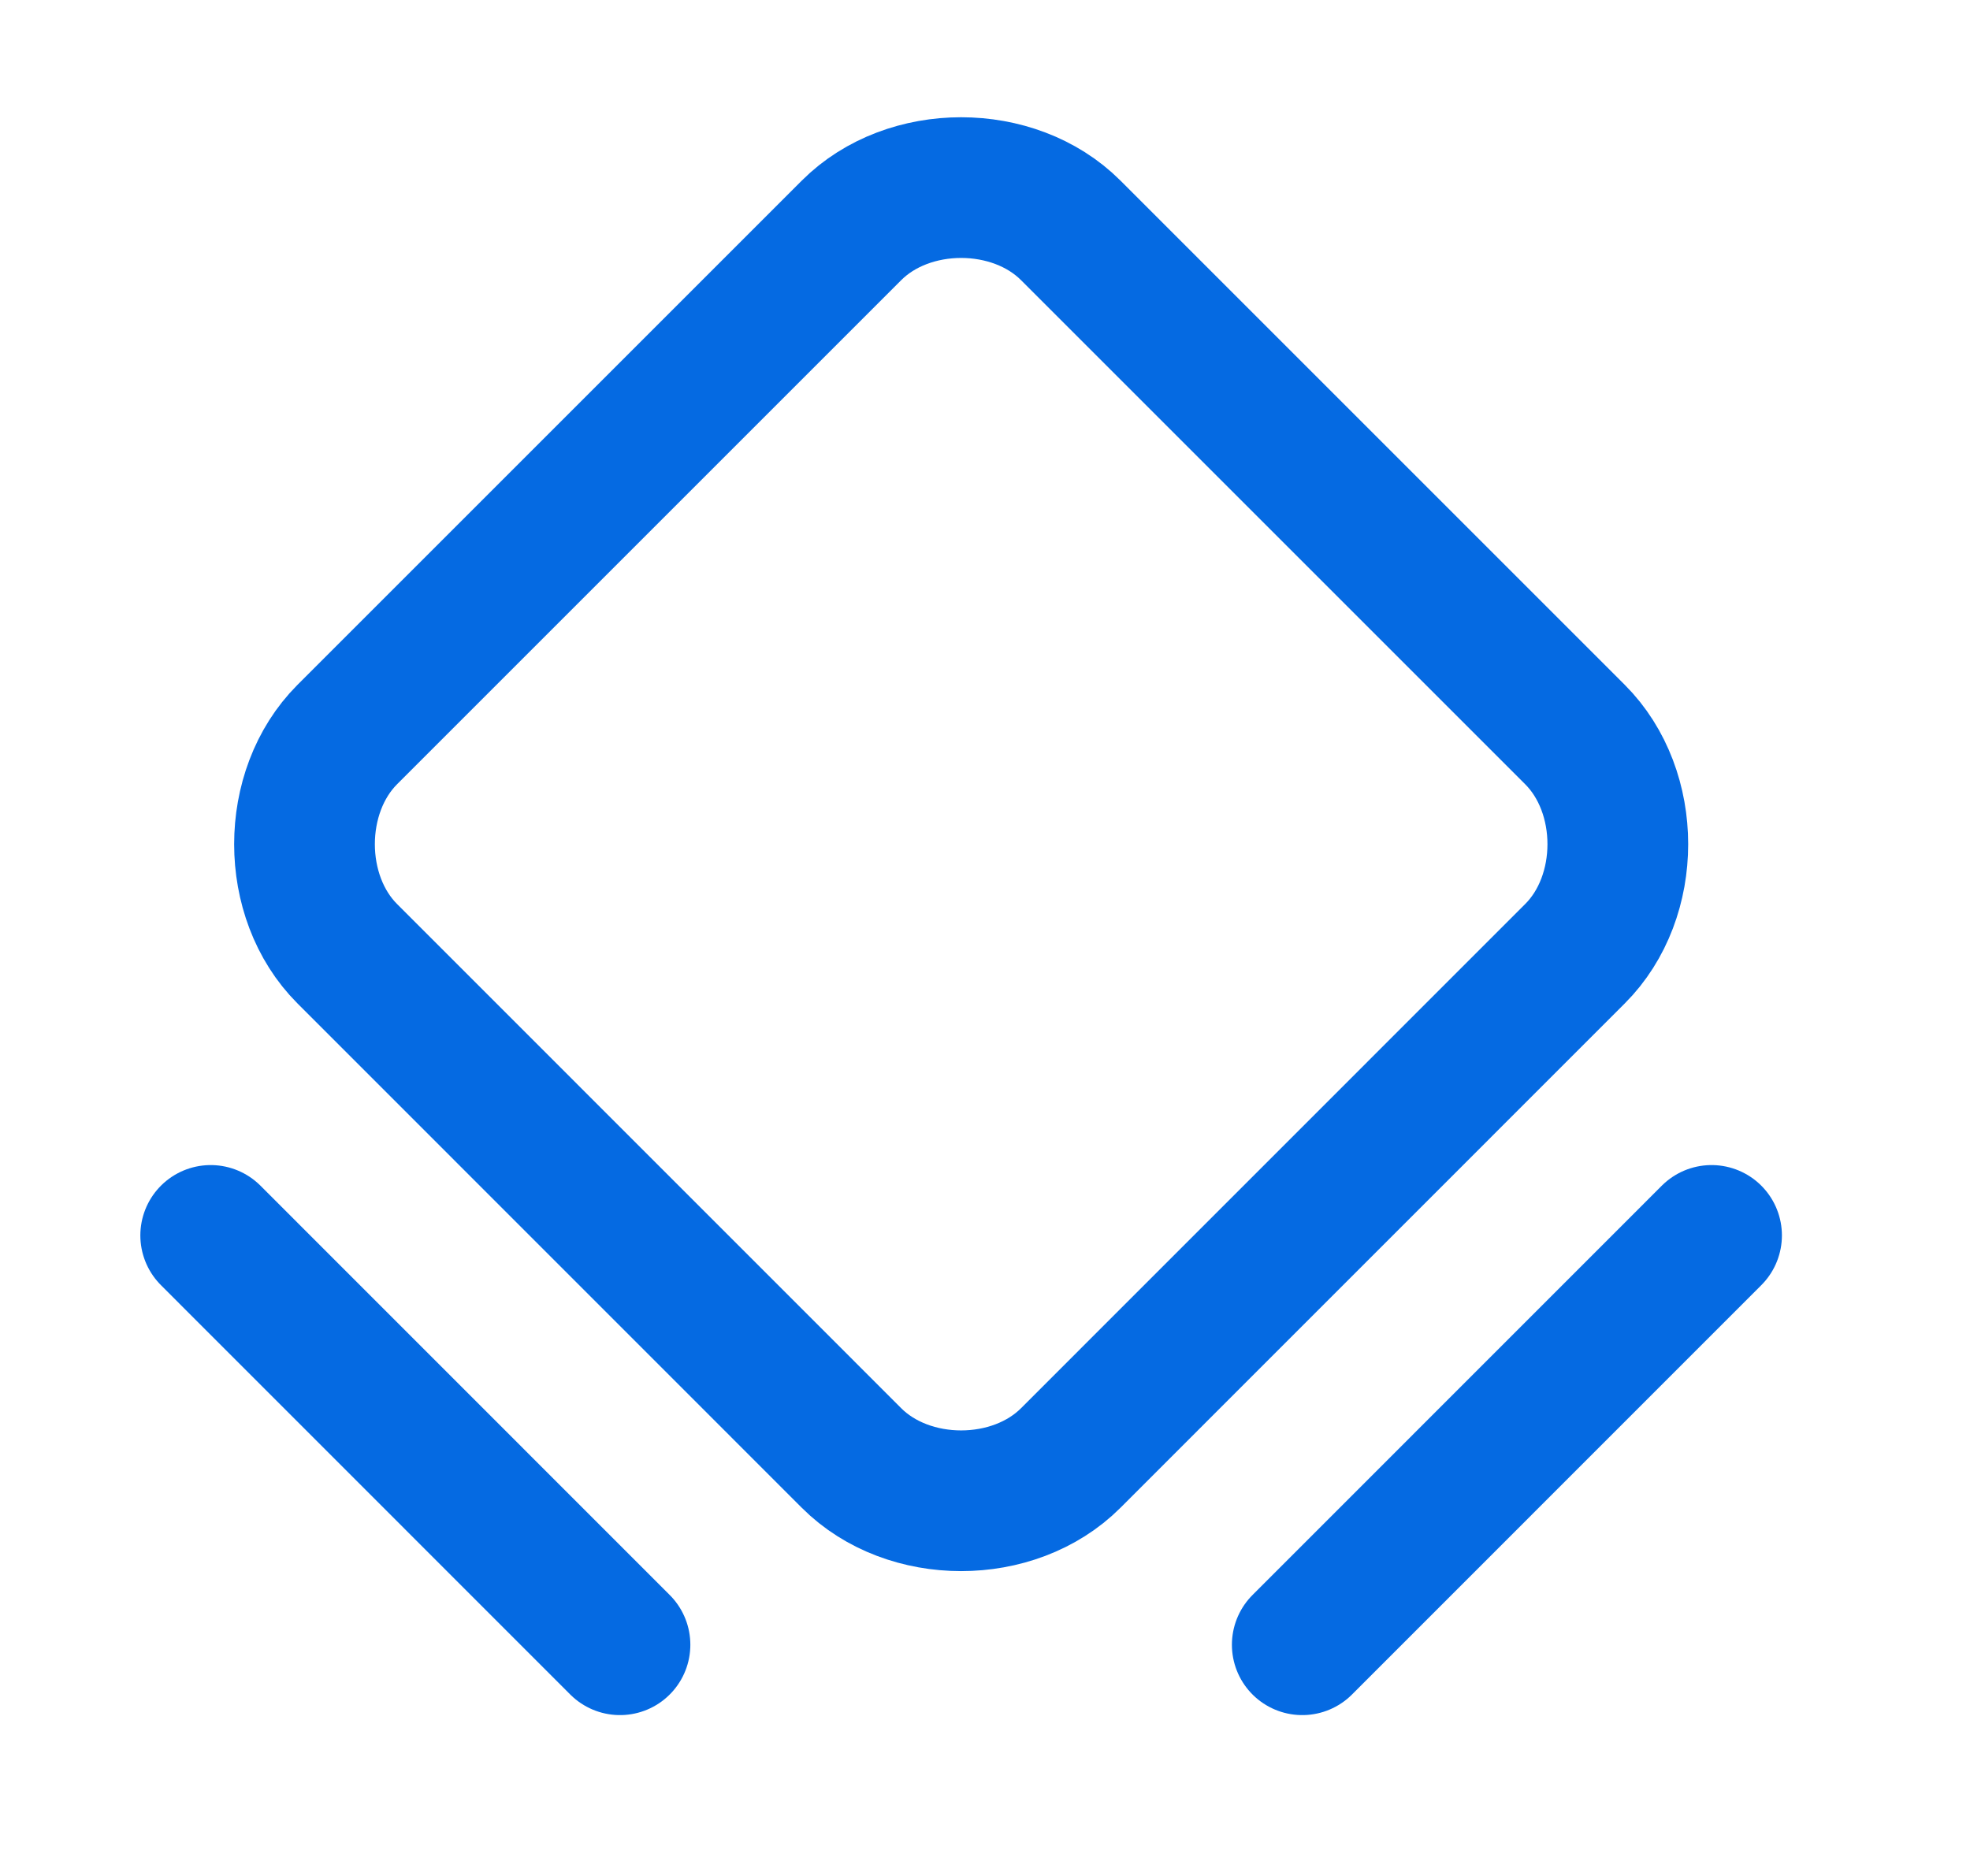 <svg width="21" height="20" viewBox="0 0 21 20" fill="none" xmlns="http://www.w3.org/2000/svg">
<g clip-path="url(#clip0_7293_5687)">
<path d="M9.077 15.544L3.702 10.168C3.094 9.56 3.094 8.44 3.702 7.831L9.077 2.456C9.685 1.848 10.806 1.848 11.414 2.456L16.789 7.831C17.398 8.44 17.398 9.56 16.789 10.168L11.414 15.544C10.806 16.152 9.685 16.152 9.077 15.544V15.544Z" stroke="#056AE2" stroke-width="1.5" stroke-linecap="round" stroke-linejoin="round"/>
<path d="M2.246 13.171L6.609 17.535" stroke="#056AE2" stroke-width="1.5" stroke-linecap="round" stroke-linejoin="round"/>
<path d="M13.882 17.535L18.245 13.171" stroke="#056AE2" stroke-width="1.5" stroke-linecap="round" stroke-linejoin="round"/>
</g>
<defs>
<clipPath id="clip0_7293_5687">
<rect width="20" height="20" fill="white" transform="translate(0.246)"/>
</clipPath>
</defs>
</svg>
